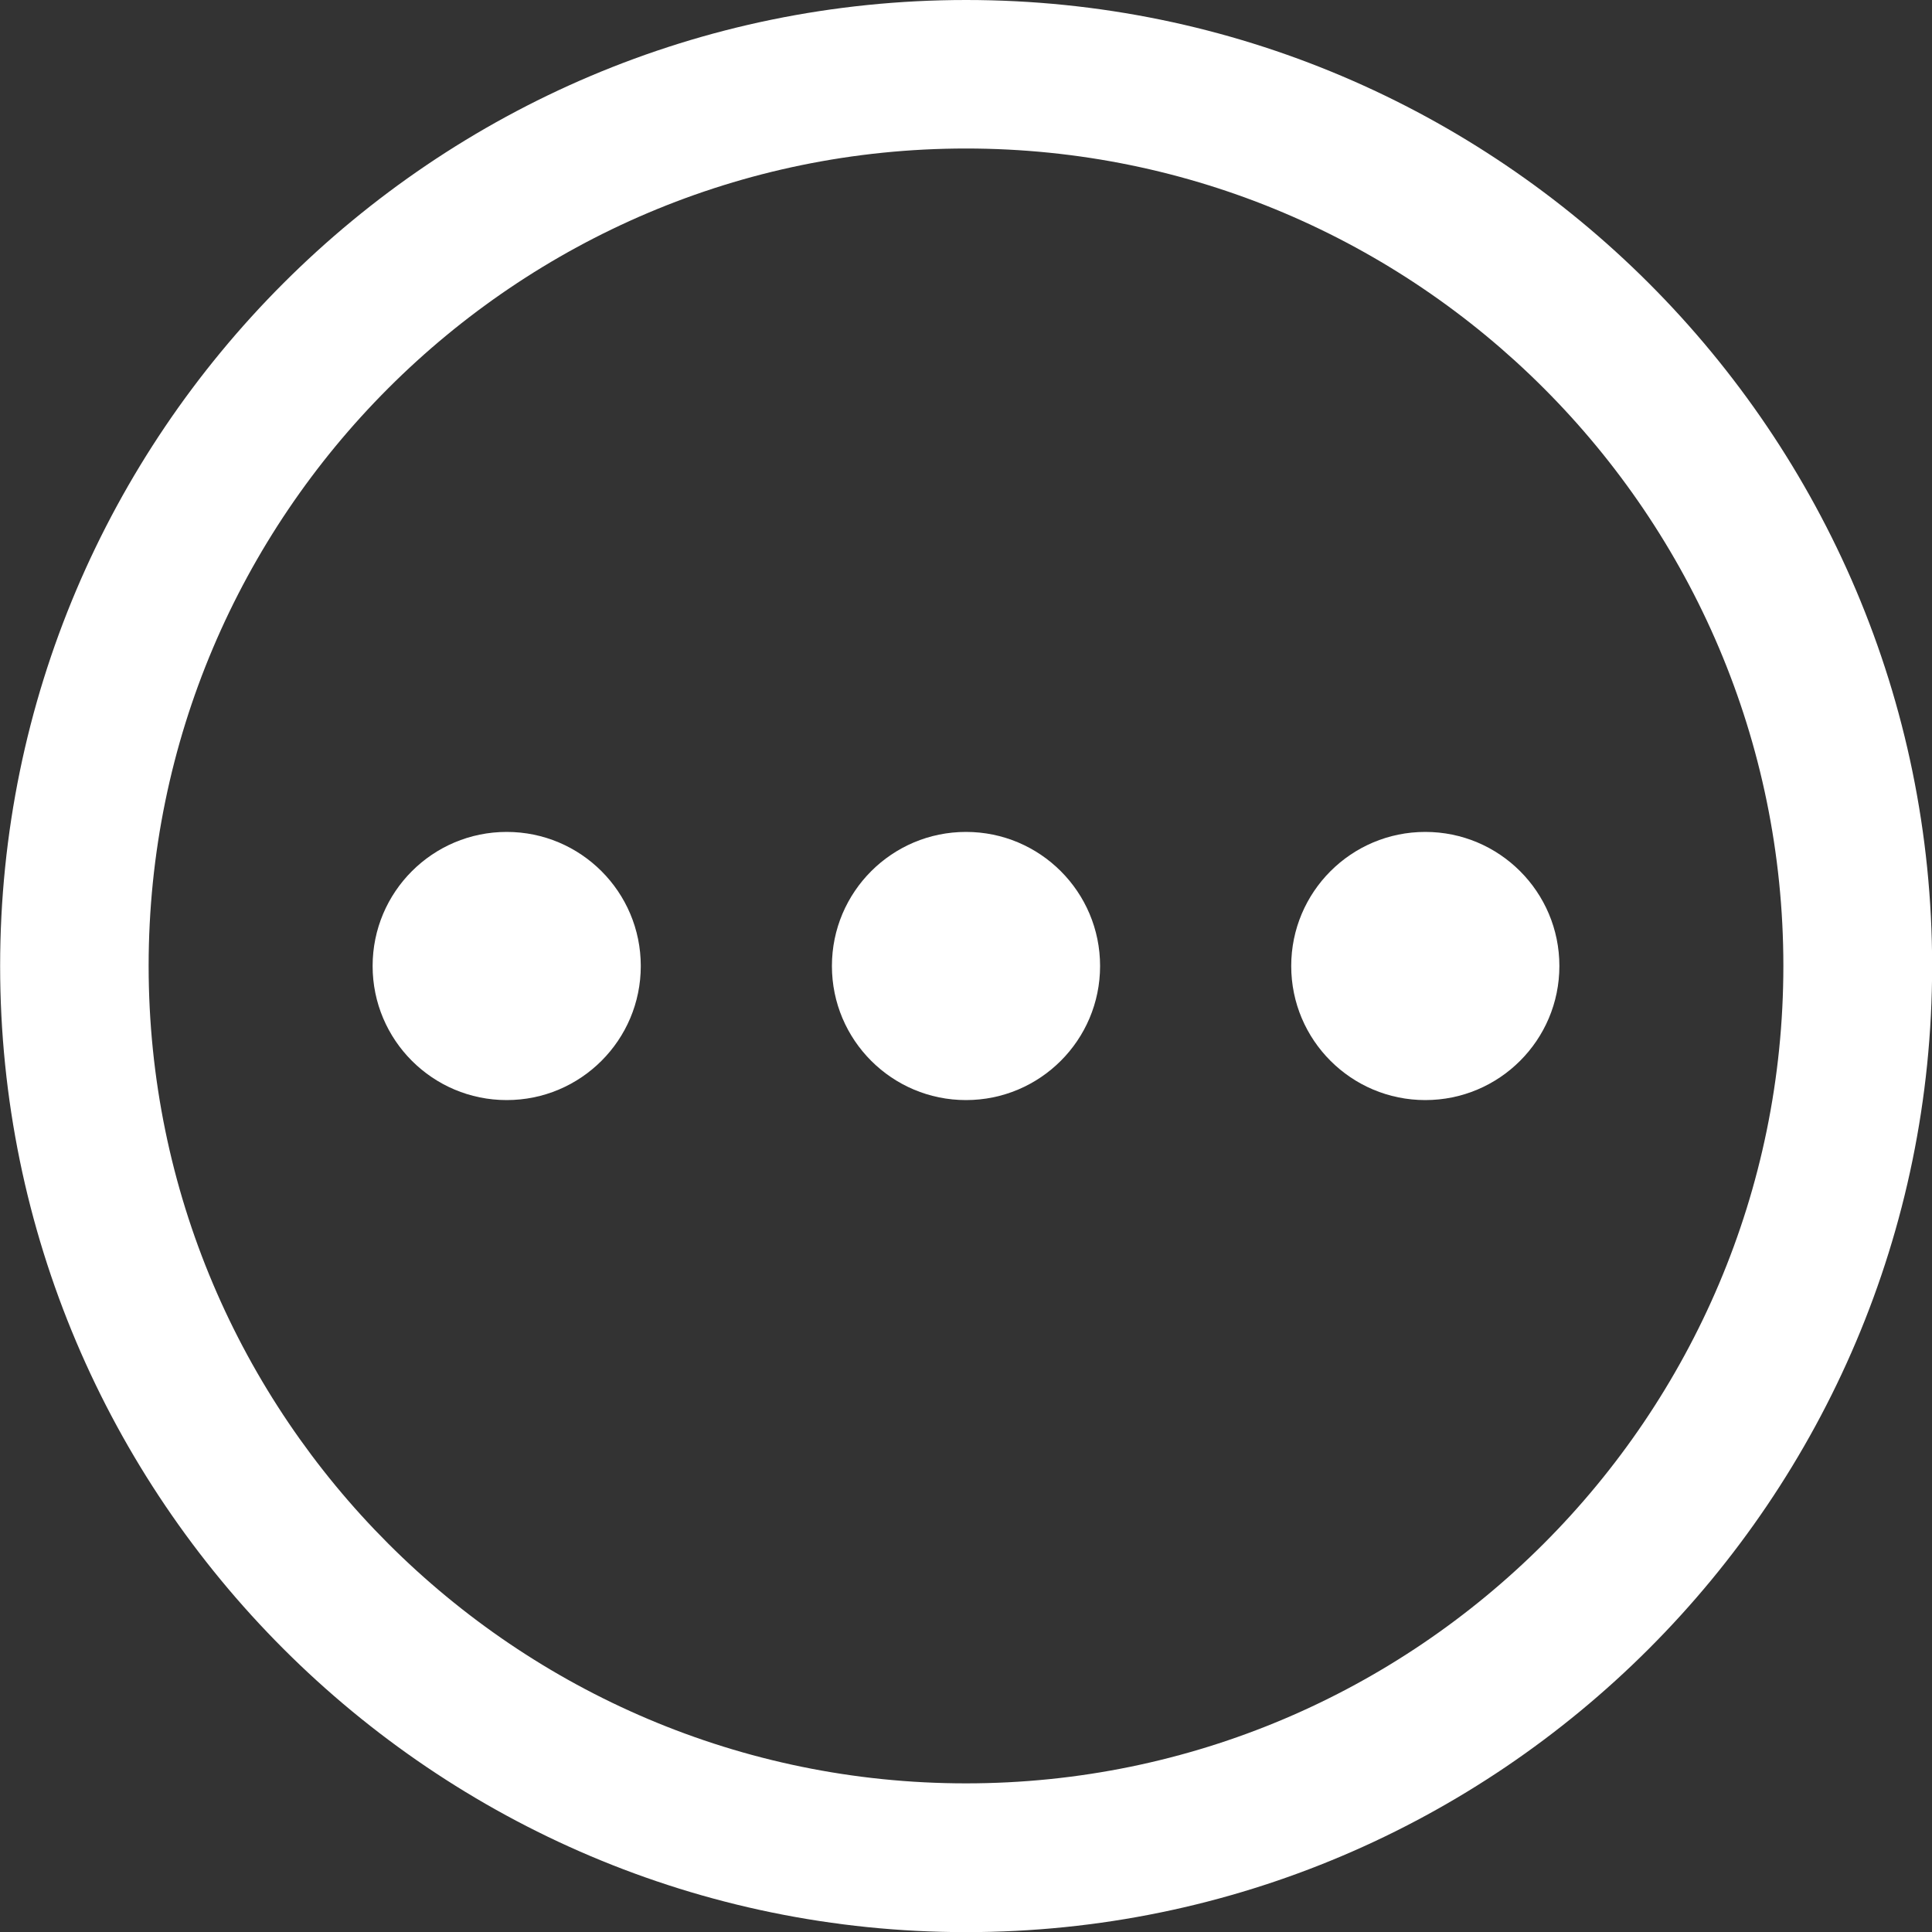 <?xml version="1.0" encoding="utf-8"?>
<!-- Generator: Adobe Illustrator 16.0.0, SVG Export Plug-In . SVG Version: 6.00 Build 0)  -->
<!DOCTYPE svg PUBLIC "-//W3C//DTD SVG 1.1//EN" "http://www.w3.org/Graphics/SVG/1.1/DTD/svg11.dtd">
<svg version="1.1" id="图层_1" xmlns="http://www.w3.org/2000/svg" xmlns:xlink="http://www.w3.org/1999/xlink" x="0px" y="0px"
	 width="15px" height="15px" viewBox="36.568 36.569 15 15" enable-background="new 36.568 36.569 15 15" xml:space="preserve">
<rect x="36.568" y="36.569" width="15" height="15" fill="#333333" stroke="none"/>
<g>
	<g>
		<path fill="#FFFFFF" d="M51.569,44.069c0-4.135-3.364-7.5-7.5-7.5c-4.136,0-7.5,3.365-7.5,7.5c0,4.136,3.365,7.501,7.5,7.501
			C48.204,51.57,51.569,48.204,51.569,44.069 M44.068,50.415c-3.5,0-6.346-2.847-6.346-6.347c0-3.499,2.847-6.346,6.346-6.346
			c3.5,0,6.346,2.847,6.346,6.346C50.414,47.568,47.568,50.415,44.068,50.415"/>
	</g>
	<circle fill="#FFFFFF" cx="44.068" cy="44.069" r="1.041"/>
	<circle fill="#FFFFFF" cx="47.634" cy="44.069" r="1.041"/>
	<circle fill="#FFFFFF" cx="40.502" cy="44.069" r="1.041"/>
</g>
</svg>

